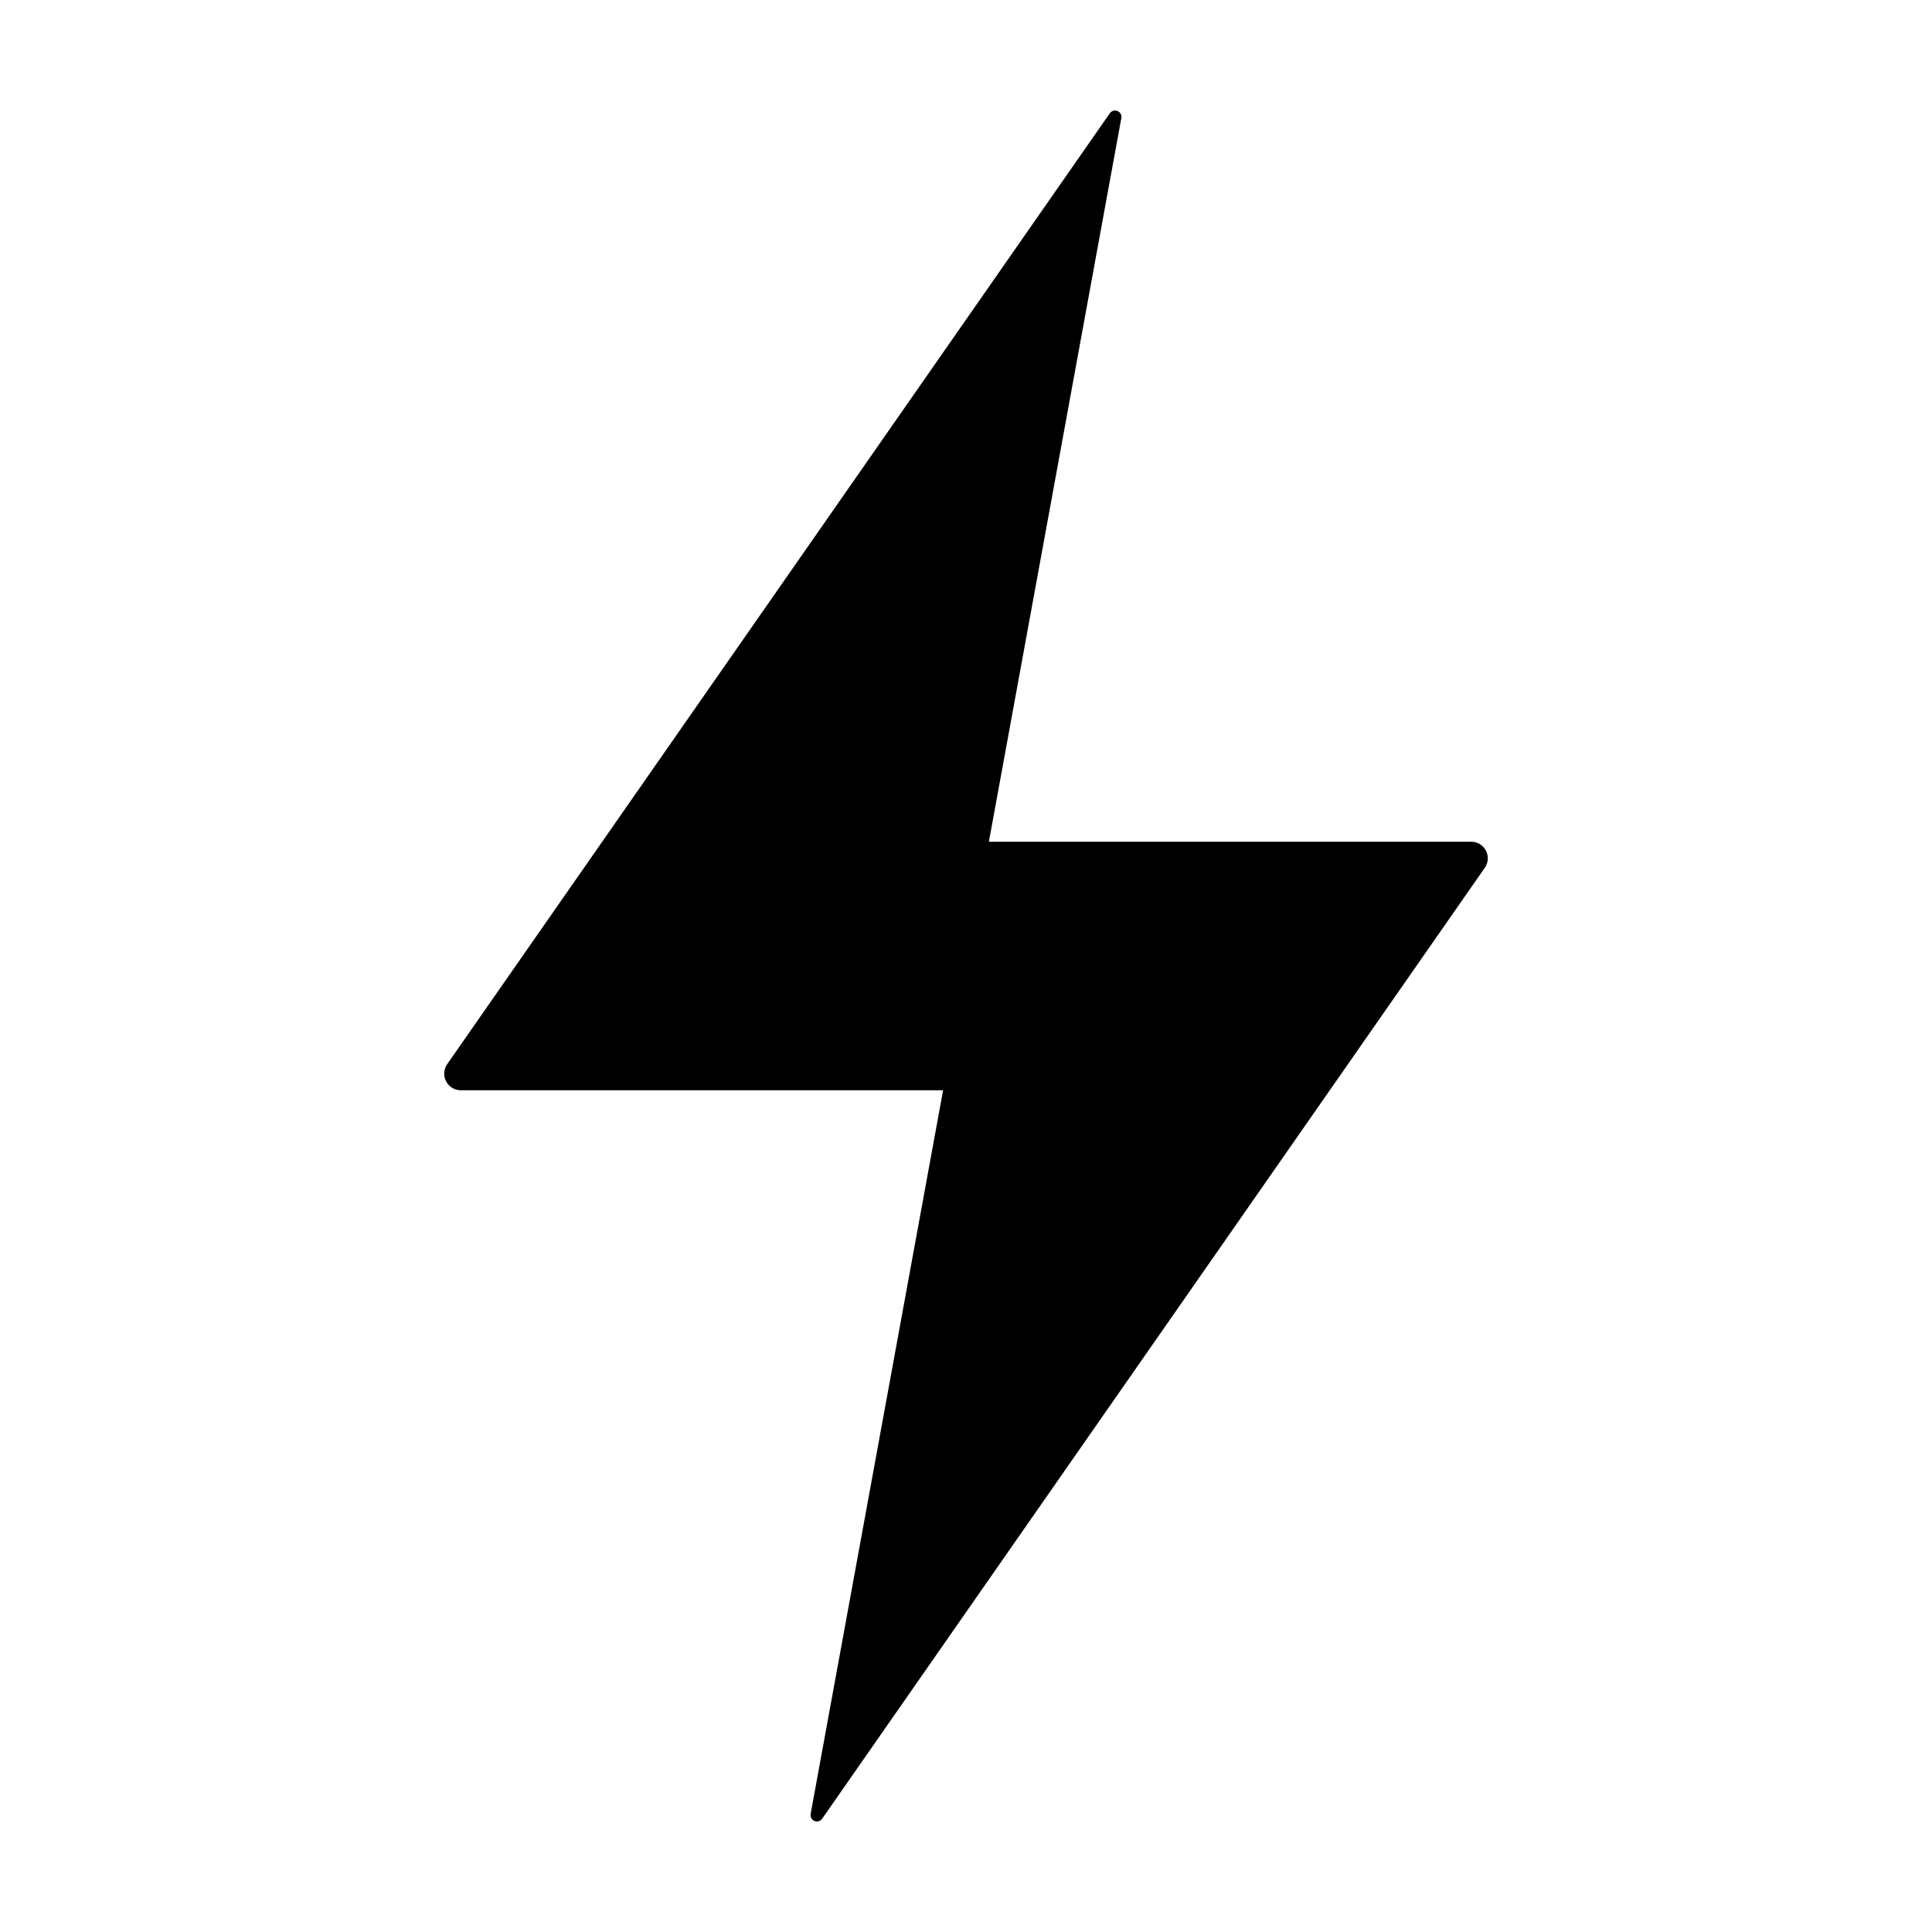 <?xml version="1.0" encoding="UTF-8"?>
<!-- Uploaded to: SVG Repo, www.svgrepo.com, Generator: SVG Repo Mixer Tools -->
<svg fill="#000000" width="800px" height="800px" version="1.1" viewBox="144 144 512 512" xmlns="http://www.w3.org/2000/svg">
 <path d="m266.11 432.93h127.82l-35.102 191.78c-0.141 0.781 0.281 1.559 1.016 1.863 0.734 0.309 1.582 0.059 2.035-0.594l175.61-252.01v0.004c0.938-1.344 1.047-3.098 0.289-4.551-0.758-1.449-2.258-2.359-3.894-2.359h-127.82l35.102-191.78c0.145-0.781-0.277-1.559-1.012-1.863-0.734-0.309-1.582-0.059-2.039 0.594l-175.61 252.01c-0.934 1.344-1.047 3.094-0.289 4.547 0.758 1.449 2.258 2.359 3.898 2.359z"/>
</svg>